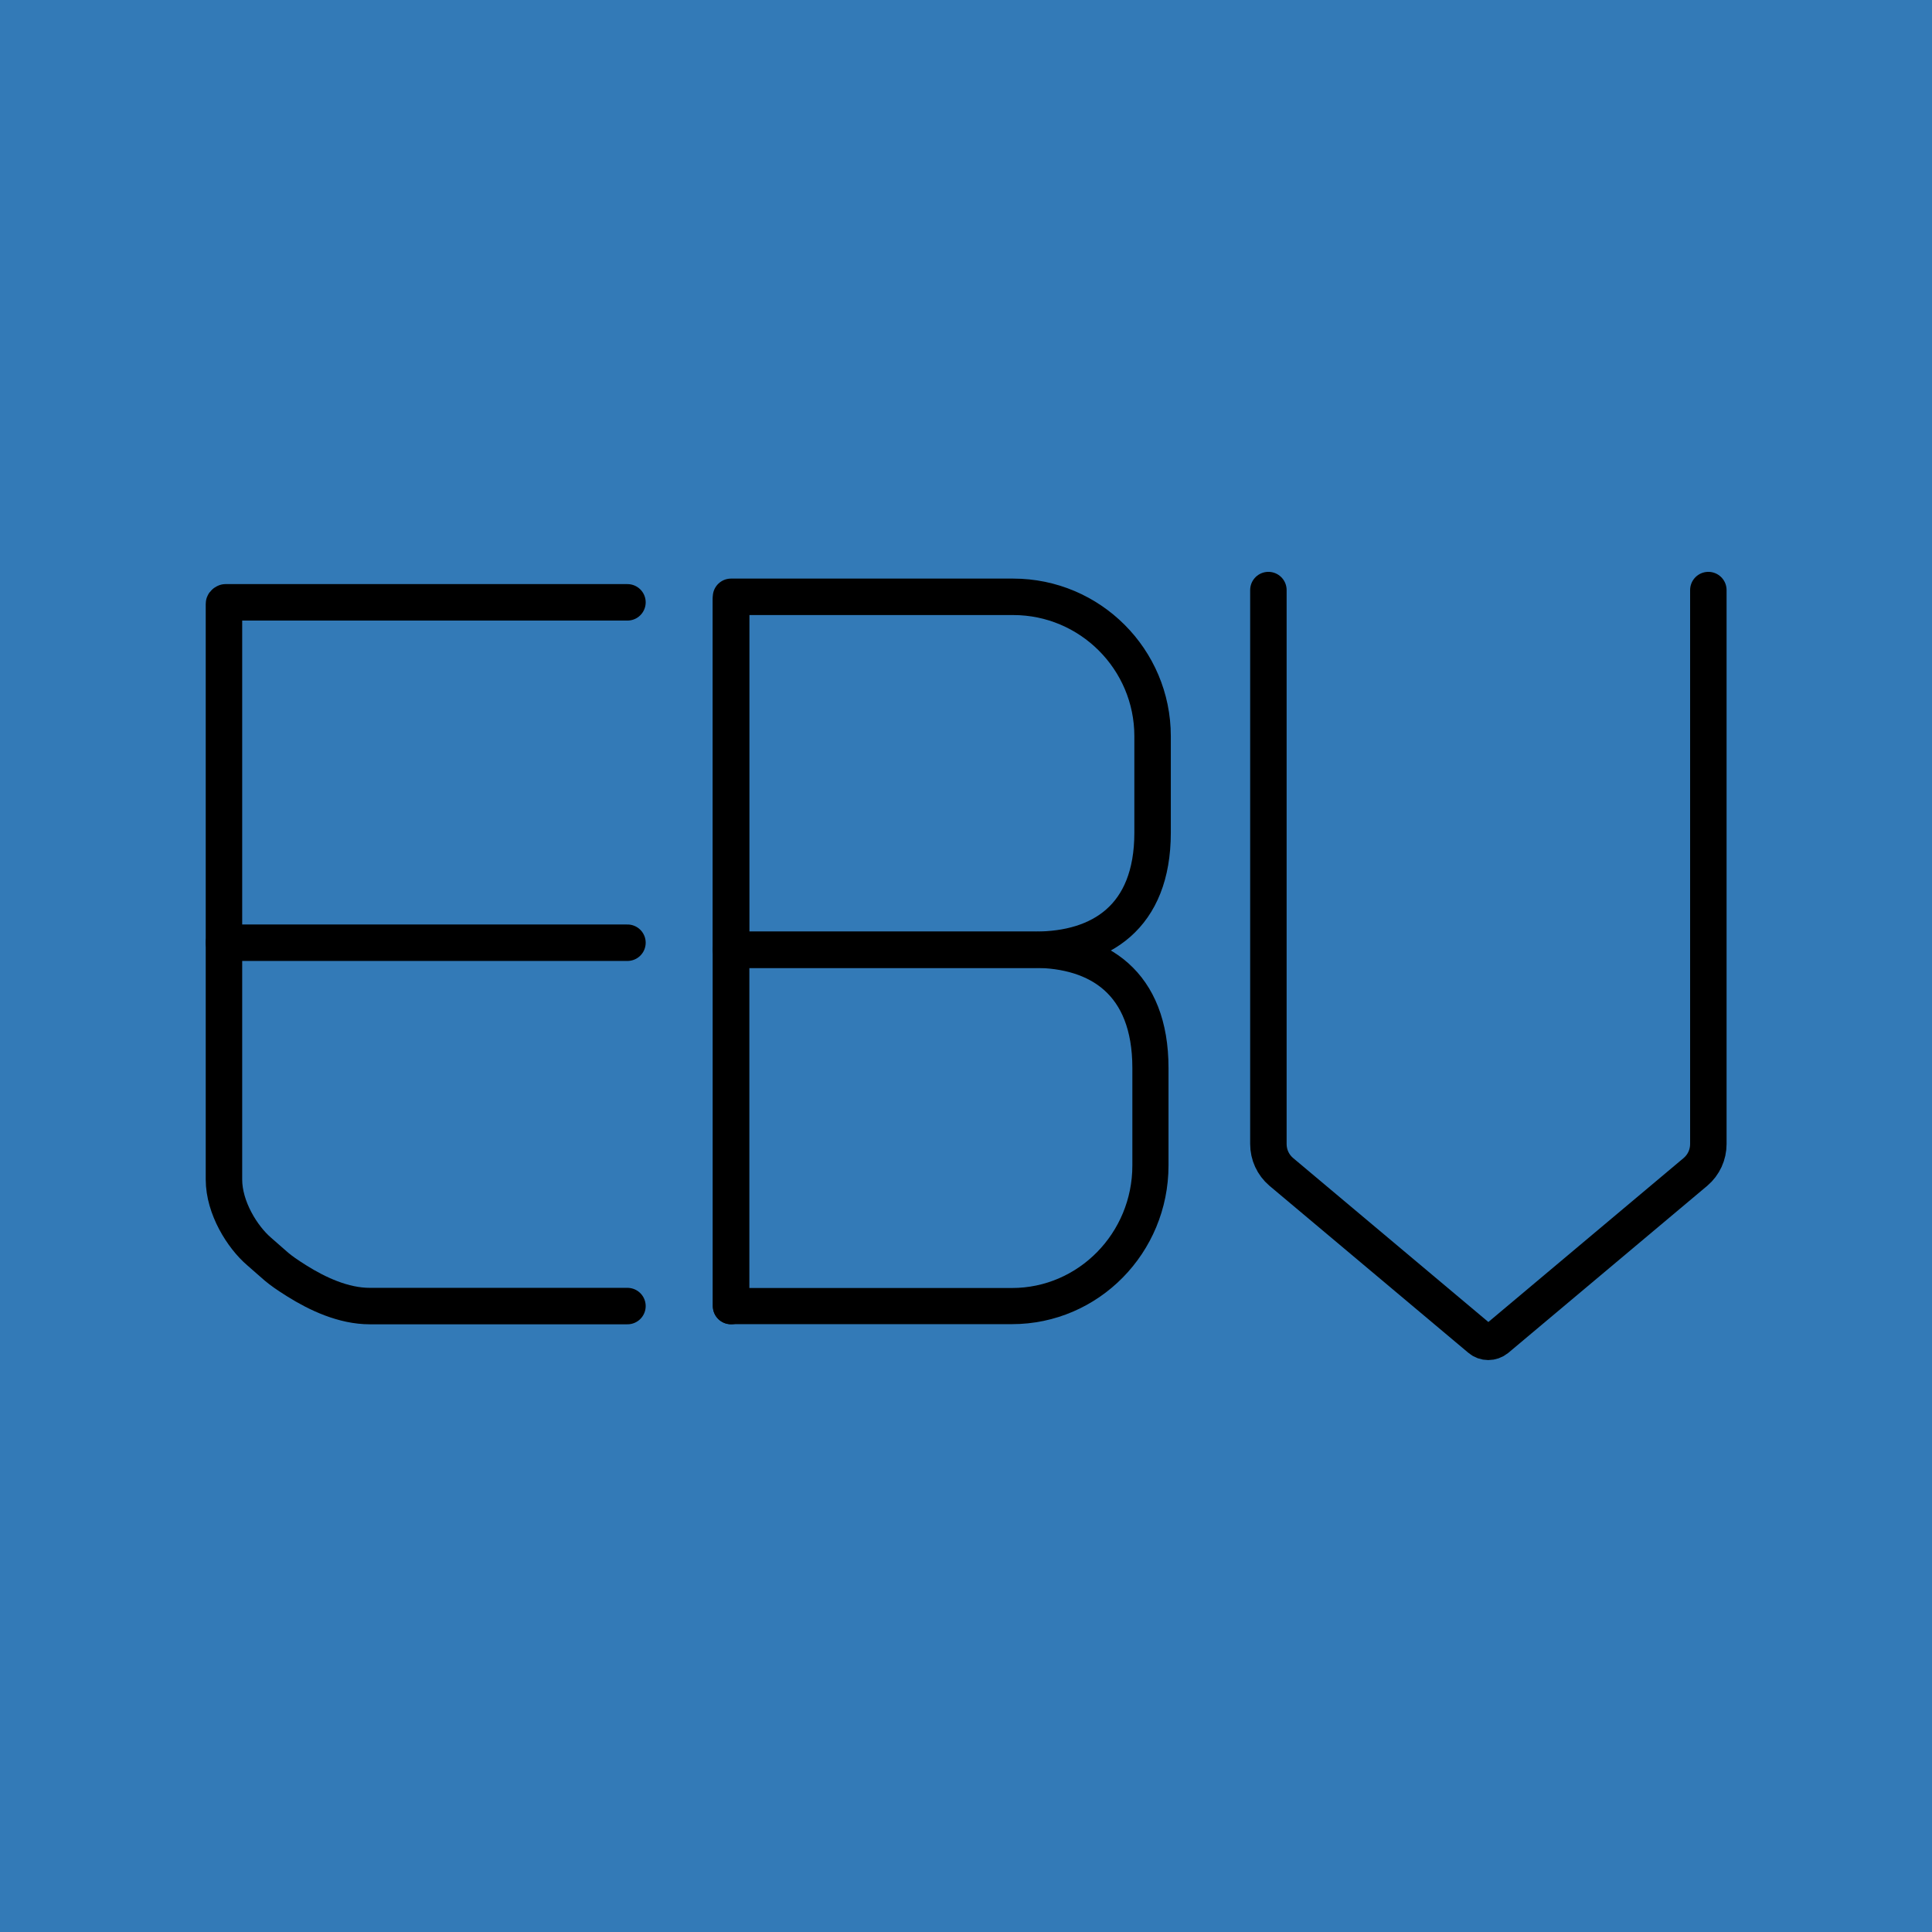 <?xml version="1.0" encoding="UTF-8"?>
<svg id="Layer_5" data-name="Layer 5" xmlns="http://www.w3.org/2000/svg" viewBox="0 0 63.06 63.06">
  <defs>
    <style>
      .cls-1 {
        stroke-width: 1.19px;
      }

      .cls-1, .cls-2, .cls-3 {
        fill: none;
        stroke: #000;
        stroke-linecap: round;
        stroke-linejoin: round;
      }

      .cls-4 {
        fill: #337ab7;
      }

      .cls-2 {
        stroke-width: 1.19px;
      }

      .cls-3 {
        stroke-width: 1.18px;
      }
    </style>
  </defs>
  <rect class="cls-4" width="63.06" height="63.06"/>
  <g>
    <path class="cls-1" d="M20.48,19.66H7.36s-.05.02-.05.05v18.79c0,.92.6,1.88,1.15,2.35s.56.54,1.23.96,1.52.82,2.38.82h8.41"/>
    <line class="cls-1" x1="20.48" y1="30.77" x2="7.31" y2="30.77"/>
    <path class="cls-1" d="M55.76,19.26v18.08c0,.35-.15.68-.42.91l-6.49,5.45c-.16.13-.39.13-.54,0l-6.49-5.45c-.27-.23-.42-.56-.42-.91v-18.08"/>
    <line class="cls-1" x1="23.86" y1="19.58" x2="23.86" y2="42.63"/>
    <path class="cls-2" d="M33.79,31h-9.93v-11.52h9.21c2.51,0,4.55,2.04,4.55,4.55v3.15c0,2.77-1.71,3.82-3.82,3.82Z"/>
    <path class="cls-3" d="M33.74,31h-9.88v11.63h9.17c2.5,0,4.52-2.06,4.52-4.59v-3.18c0-2.8-1.7-3.86-3.81-3.86Z"/>
  </g>
</svg>